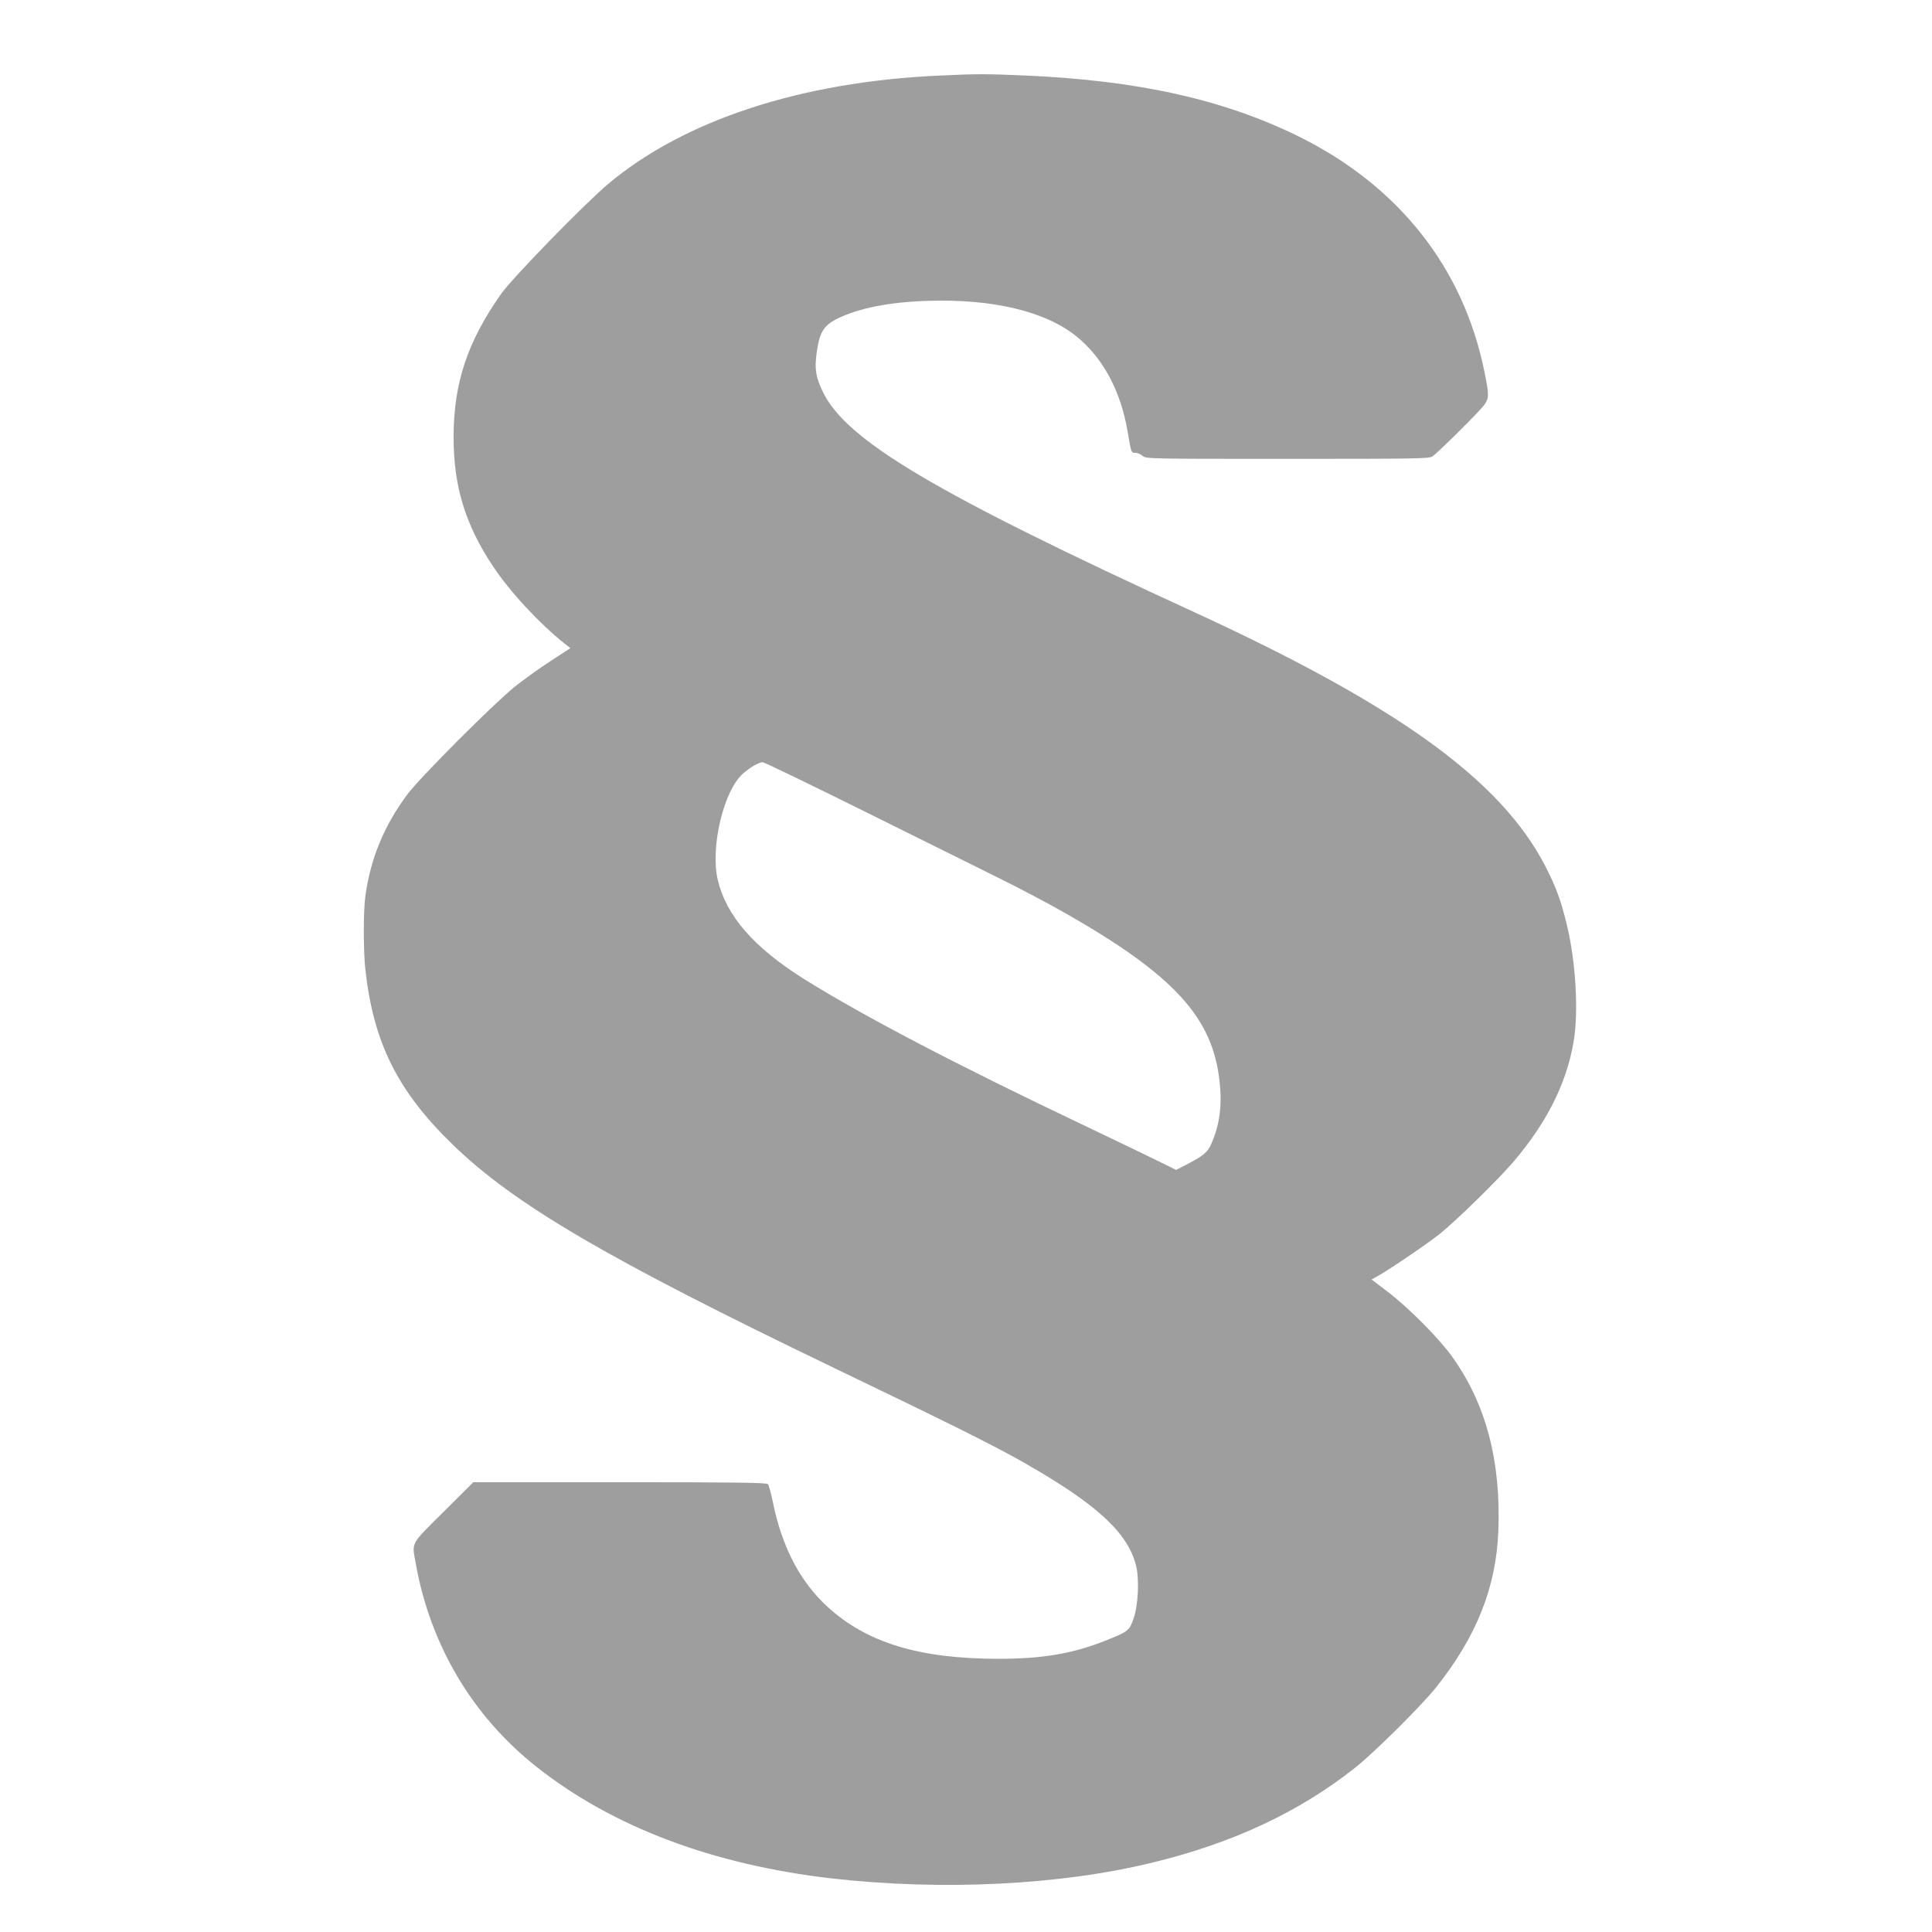<?xml version="1.0" standalone="no"?>
<!DOCTYPE svg PUBLIC "-//W3C//DTD SVG 20010904//EN"
 "http://www.w3.org/TR/2001/REC-SVG-20010904/DTD/svg10.dtd">
<svg version="1.0" xmlns="http://www.w3.org/2000/svg"
 width="1280pt" height="1280pt" viewBox="0 0 1280 1280"
 preserveAspectRatio="xMidYMid meet">
<g transform="translate(0,1280) scale(0.1,-0.1)"
fill="#9e9e9e" stroke="none">
<path d="M6220 12299 c-913 -41 -1687 -295 -2190 -717 -157 -132 -636 -624
-710 -729 -224 -319 -314 -590 -315 -948 0 -325 77 -580 260 -855 112 -169
307 -380 477 -515 l37 -29 -132 -86 c-73 -47 -179 -124 -237 -170 -140 -113
-628 -601 -711 -713 -153 -205 -244 -424 -278 -671 -14 -99 -14 -358 -1 -484
53 -487 212 -808 576 -1162 410 -399 1023 -758 2534 -1485 774 -372 1059 -514
1255 -626 479 -273 685 -461 741 -679 23 -91 16 -261 -16 -354 -28 -80 -34
-85 -187 -146 -216 -86 -417 -120 -707 -120 -527 0 -876 107 -1136 347 -181
167 -299 394 -360 693 -12 57 -26 110 -32 117 -8 10 -203 13 -981 13 l-971 0
-198 -197 c-222 -221 -209 -197 -184 -339 96 -542 375 -1013 801 -1350 502
-397 1166 -648 1955 -739 732 -83 1515 -45 2130 106 533 130 971 336 1340 629
125 99 438 410 534 530 269 338 399 665 413 1040 17 462 -82 838 -305 1150
-86 121 -286 323 -426 430 l-109 83 38 21 c79 44 334 217 415 282 107 86 378
351 480 469 224 260 357 522 405 800 35 197 15 537 -45 781 -39 160 -71 247
-141 384 -294 570 -974 1062 -2324 1683 -1722 791 -2307 1138 -2463 1460 -47
97 -56 152 -42 254 18 138 45 184 132 229 142 72 350 113 608 121 431 13 776
-70 981 -235 176 -142 294 -361 340 -632 24 -142 23 -140 52 -140 13 0 34 -9
47 -20 23 -20 37 -20 959 -20 851 0 939 1 961 16 37 25 307 293 341 338 35 48
36 65 4 222 -140 693 -572 1237 -1239 1564 -497 243 -1062 368 -1811 400 -253
11 -320 11 -565 -1z m-492 -4875 c362 -179 765 -380 897 -445 132 -65 328
-169 435 -230 716 -408 975 -690 1020 -1114 18 -162 0 -290 -56 -416 -26 -57
-51 -77 -191 -149 l-41 -21 -99 49 c-54 27 -285 138 -513 247 -848 403 -1457
722 -1847 965 -338 211 -521 421 -578 662 -50 214 40 594 169 704 48 42 103
73 129 74 11 0 314 -147 675 -326z"/>
</g>
</svg>
